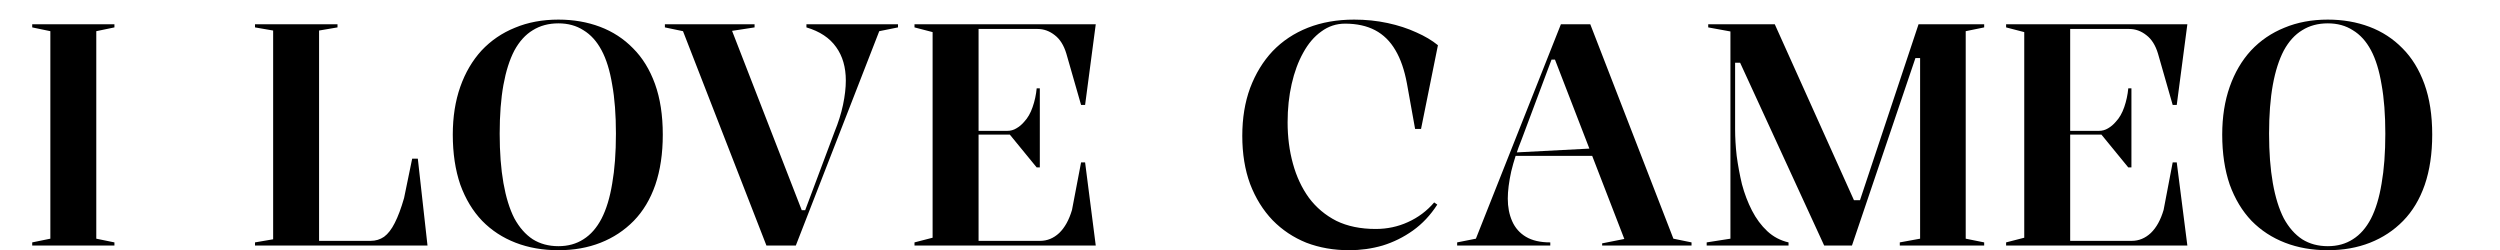 <?xml version="1.0" encoding="UTF-8"?> <svg xmlns="http://www.w3.org/2000/svg" width="70" height="7" viewBox="0 0 70 7" fill="none"><path d="M3.204 0.68V0.767L2.696 0.873V6.683L3.204 6.787V6.875H0.902V6.787L1.41 6.683V0.873L0.902 0.767V0.68H3.204ZM7.14 6.875V6.787L7.648 6.7V0.855L7.14 0.767V0.68H9.45V0.767L8.934 0.855V6.744H10.378C10.518 6.744 10.643 6.706 10.754 6.63C10.865 6.548 10.964 6.42 11.052 6.245C11.145 6.064 11.232 5.831 11.314 5.545L11.541 4.442H11.699L11.97 6.875H7.14ZM15.636 0.549C16.056 0.549 16.444 0.616 16.8 0.75C17.155 0.884 17.465 1.085 17.727 1.354C17.99 1.616 18.194 1.949 18.34 2.351C18.485 2.754 18.558 3.226 18.558 3.769C18.558 4.3 18.488 4.769 18.348 5.178C18.208 5.58 18.007 5.915 17.745 6.184C17.482 6.452 17.173 6.656 16.817 6.796C16.461 6.936 16.068 7.006 15.636 7.006C15.198 7.006 14.799 6.936 14.437 6.796C14.075 6.656 13.763 6.452 13.501 6.184C13.238 5.91 13.034 5.571 12.888 5.169C12.748 4.76 12.678 4.294 12.678 3.769C12.678 3.273 12.748 2.827 12.888 2.43C13.028 2.033 13.227 1.695 13.483 1.415C13.746 1.135 14.058 0.922 14.42 0.776C14.781 0.625 15.187 0.549 15.636 0.549ZM15.636 0.654C15.362 0.654 15.123 0.718 14.918 0.846C14.714 0.969 14.542 1.158 14.402 1.415C14.268 1.672 14.166 1.992 14.096 2.377C14.026 2.763 13.991 3.217 13.991 3.743C13.991 4.268 14.026 4.728 14.096 5.125C14.166 5.522 14.268 5.851 14.402 6.114C14.542 6.37 14.714 6.566 14.918 6.7C15.123 6.828 15.362 6.893 15.636 6.893C15.904 6.893 16.138 6.828 16.336 6.7C16.54 6.572 16.709 6.379 16.843 6.122C16.978 5.86 17.077 5.533 17.141 5.143C17.211 4.746 17.246 4.279 17.246 3.743C17.246 3.212 17.211 2.754 17.141 2.369C17.077 1.978 16.978 1.657 16.843 1.406C16.709 1.155 16.54 0.969 16.336 0.846C16.138 0.718 15.904 0.654 15.636 0.654ZM21.46 6.875L19.124 0.873L18.617 0.767V0.68H21.128V0.767L20.498 0.864L22.449 5.886H22.545L23.368 3.69C23.473 3.433 23.552 3.183 23.604 2.938C23.657 2.687 23.683 2.459 23.683 2.255C23.683 1.882 23.593 1.57 23.412 1.319C23.231 1.062 22.954 0.878 22.58 0.767V0.68H25.144V0.767L24.619 0.873L22.283 6.875H21.46ZM25.606 6.875V6.787L26.113 6.656V0.899L25.606 0.767V0.68H30.681L30.383 2.938H30.27L29.858 1.502C29.788 1.269 29.68 1.097 29.535 0.986C29.389 0.87 29.228 0.811 29.053 0.811H27.4V3.664H28.205C28.298 3.664 28.383 3.64 28.458 3.594C28.54 3.547 28.613 3.486 28.677 3.41C28.776 3.305 28.855 3.168 28.913 2.999C28.972 2.83 29.01 2.655 29.027 2.474H29.115V4.688H29.027L28.275 3.769H27.4V6.744H29.123C29.322 6.744 29.5 6.671 29.657 6.525C29.815 6.373 29.934 6.157 30.016 5.878L30.27 4.548H30.383L30.681 6.875H25.606ZM40.244 5.729C40.052 6.026 39.824 6.268 39.562 6.455C39.299 6.642 39.016 6.782 38.713 6.875C38.41 6.963 38.097 7.006 37.777 7.006C37.345 7.006 36.945 6.936 36.578 6.796C36.216 6.65 35.901 6.44 35.633 6.166C35.365 5.886 35.155 5.548 35.003 5.151C34.857 4.755 34.784 4.305 34.784 3.804C34.784 3.308 34.857 2.862 35.003 2.465C35.155 2.062 35.365 1.718 35.633 1.433C35.907 1.147 36.237 0.928 36.622 0.776C37.007 0.625 37.438 0.549 37.917 0.549C38.243 0.549 38.555 0.581 38.853 0.645C39.15 0.709 39.419 0.797 39.658 0.907C39.897 1.012 40.098 1.132 40.262 1.266L39.789 3.611H39.623L39.395 2.342C39.325 1.963 39.218 1.651 39.072 1.406C38.926 1.155 38.736 0.969 38.503 0.846C38.27 0.724 37.99 0.662 37.663 0.662C37.418 0.662 37.196 0.735 36.998 0.881C36.8 1.021 36.63 1.22 36.49 1.476C36.35 1.727 36.242 2.019 36.167 2.351C36.091 2.684 36.053 3.042 36.053 3.428C36.053 3.836 36.102 4.221 36.202 4.582C36.301 4.944 36.45 5.262 36.648 5.536C36.852 5.81 37.109 6.026 37.418 6.184C37.727 6.335 38.095 6.411 38.52 6.411C38.841 6.411 39.142 6.347 39.422 6.219C39.708 6.09 39.953 5.907 40.157 5.668L40.244 5.729ZM40.8 6.875V6.787L41.325 6.683L43.705 0.68H44.528L46.855 6.683L47.363 6.787V6.875H44.86V6.814L45.481 6.691L43.539 1.669H43.443L42.611 3.891C42.483 4.206 42.384 4.51 42.314 4.801C42.25 5.093 42.218 5.347 42.218 5.562C42.218 5.796 42.258 6.006 42.34 6.192C42.422 6.379 42.55 6.525 42.725 6.63C42.9 6.735 43.128 6.787 43.408 6.787V6.875H40.8ZM42.296 4.364V4.276L44.633 4.154V4.364H42.296ZM47.787 6.875V6.787L48.452 6.683V0.881L47.83 0.767V0.68H49.694L51.978 5.755L51.855 5.606H52.127L52.03 5.755L53.719 0.68H55.557V0.767L55.04 0.873V6.683L55.557 6.787V6.875H53.194V6.787L53.763 6.683V1.625H53.632L51.855 6.875H51.077L48.723 1.756H48.583V3.62C48.583 3.848 48.597 4.095 48.627 4.364C48.662 4.626 48.711 4.892 48.775 5.16C48.845 5.423 48.939 5.668 49.055 5.895C49.172 6.122 49.315 6.315 49.484 6.473C49.653 6.63 49.852 6.735 50.079 6.787V6.875H47.787ZM56.171 6.875V6.787L56.679 6.656V0.899L56.171 0.767V0.68H61.246L60.949 2.938H60.835L60.424 1.502C60.354 1.269 60.246 1.097 60.1 0.986C59.954 0.87 59.794 0.811 59.619 0.811H57.965V3.664H58.77C58.863 3.664 58.948 3.64 59.024 3.594C59.105 3.547 59.178 3.486 59.242 3.41C59.342 3.305 59.42 3.168 59.479 2.999C59.537 2.83 59.575 2.655 59.592 2.474H59.68V4.688H59.592L58.84 3.769H57.965V6.744H59.689C59.887 6.744 60.065 6.671 60.222 6.525C60.38 6.373 60.499 6.157 60.581 5.878L60.835 4.548H60.949L61.246 6.875H56.171ZM65.179 0.549C65.599 0.549 65.987 0.616 66.343 0.75C66.699 0.884 67.008 1.085 67.271 1.354C67.533 1.616 67.737 1.949 67.883 2.351C68.029 2.754 68.102 3.226 68.102 3.769C68.102 4.3 68.032 4.769 67.892 5.178C67.752 5.58 67.551 5.915 67.288 6.184C67.026 6.452 66.716 6.656 66.361 6.796C66.005 6.936 65.611 7.006 65.179 7.006C64.742 7.006 64.342 6.936 63.981 6.796C63.619 6.656 63.307 6.452 63.044 6.184C62.782 5.91 62.578 5.571 62.432 5.169C62.292 4.76 62.222 4.294 62.222 3.769C62.222 3.273 62.292 2.827 62.432 2.43C62.572 2.033 62.77 1.695 63.027 1.415C63.289 1.135 63.602 0.922 63.963 0.776C64.325 0.625 64.73 0.549 65.179 0.549ZM65.179 0.654C64.905 0.654 64.666 0.718 64.462 0.846C64.258 0.969 64.086 1.158 63.946 1.415C63.812 1.672 63.709 1.992 63.639 2.377C63.569 2.763 63.534 3.217 63.534 3.743C63.534 4.268 63.569 4.728 63.639 5.125C63.709 5.522 63.812 5.851 63.946 6.114C64.086 6.37 64.258 6.566 64.462 6.7C64.666 6.828 64.905 6.893 65.179 6.893C65.448 6.893 65.681 6.828 65.879 6.7C66.084 6.572 66.253 6.379 66.387 6.122C66.521 5.86 66.62 5.533 66.684 5.143C66.754 4.746 66.789 4.279 66.789 3.743C66.789 3.212 66.754 2.754 66.684 2.369C66.62 1.978 66.521 1.657 66.387 1.406C66.253 1.155 66.084 0.969 65.879 0.846C65.681 0.718 65.448 0.654 65.179 0.654Z" fill="black"></path></svg> 